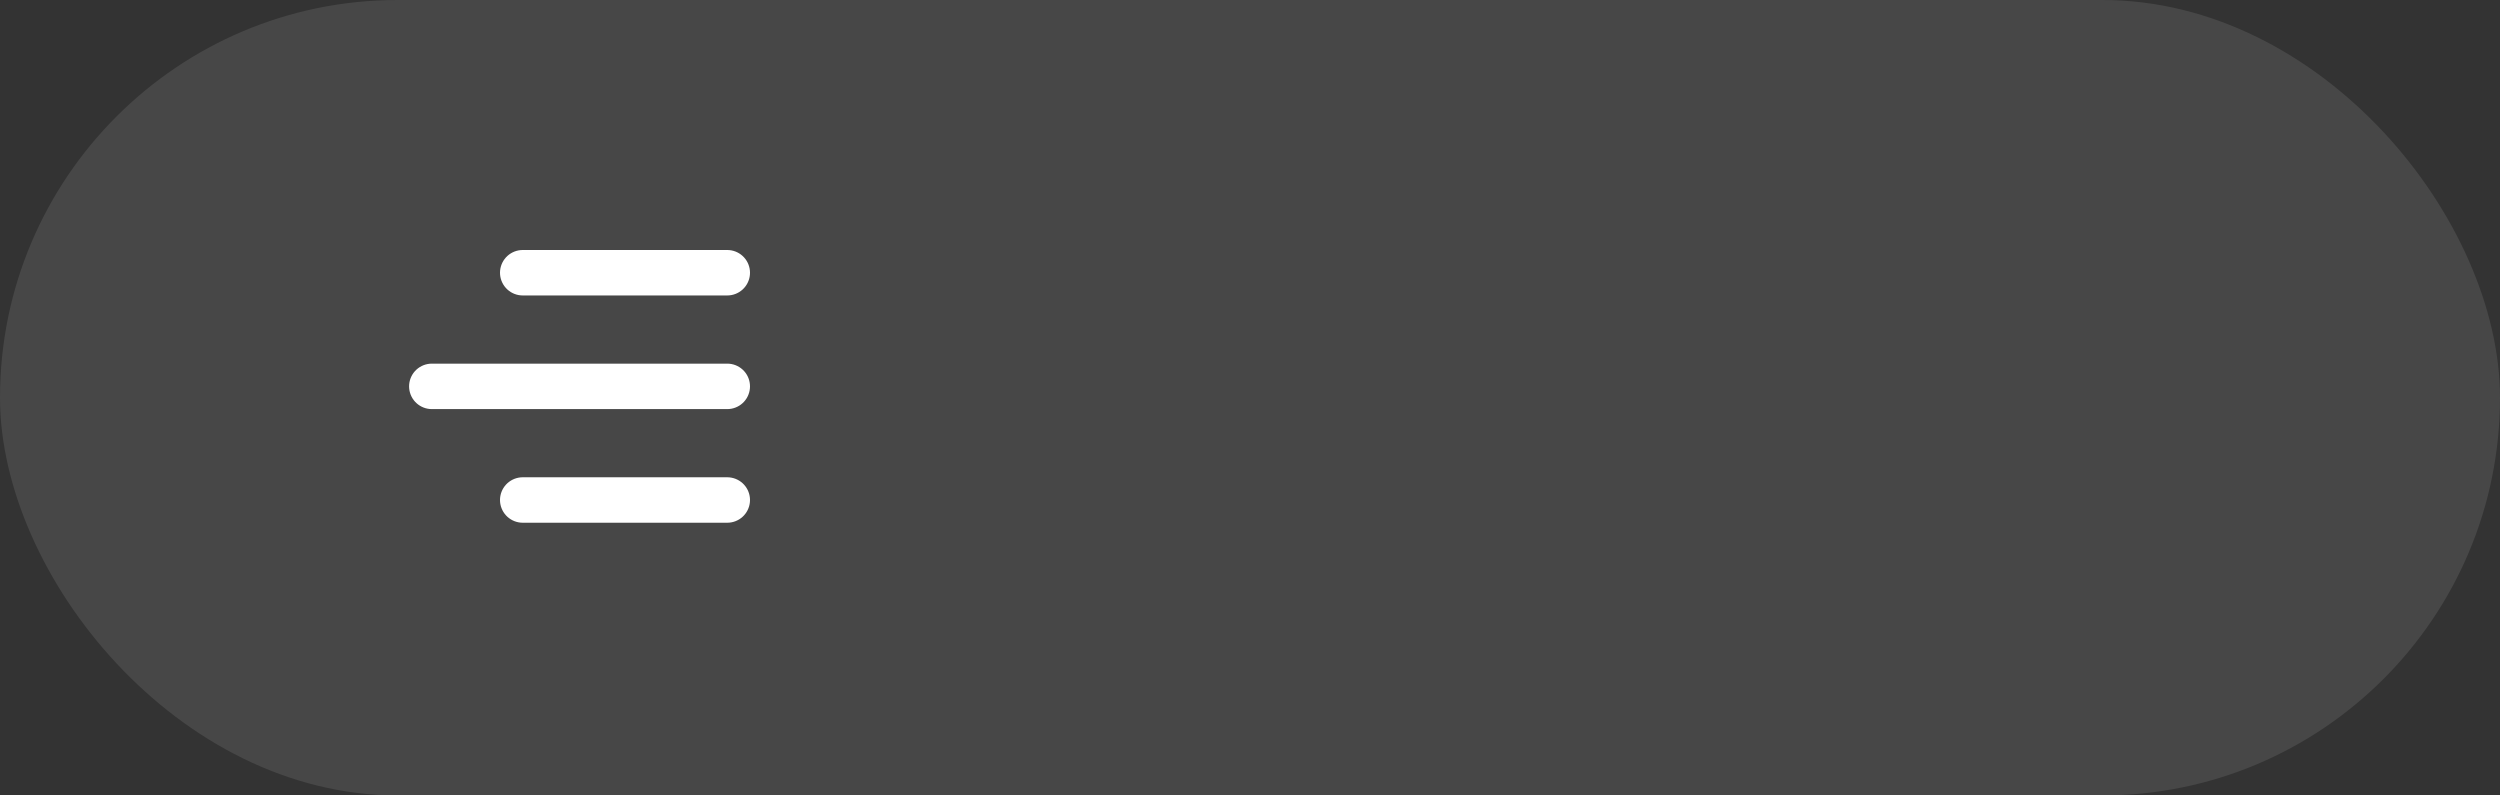 <?xml version="1.0" encoding="UTF-8"?> <svg xmlns="http://www.w3.org/2000/svg" width="110" height="35" viewBox="0 0 110 35" fill="none"><rect x="0" y="0" width="110" height="35" fill="#333333" stroke="none"/><rect width="110" height="35" rx="17.5" fill="white" fill-opacity="0.1"></rect><path d="M23 12H32" stroke="white" stroke-width="2" stroke-linecap="round"></path><path d="M23 22H32" stroke="white" stroke-width="2" stroke-linecap="round"></path><path d="M19 17L32 17" stroke="white" stroke-width="2" stroke-linecap="round"></path></svg> 